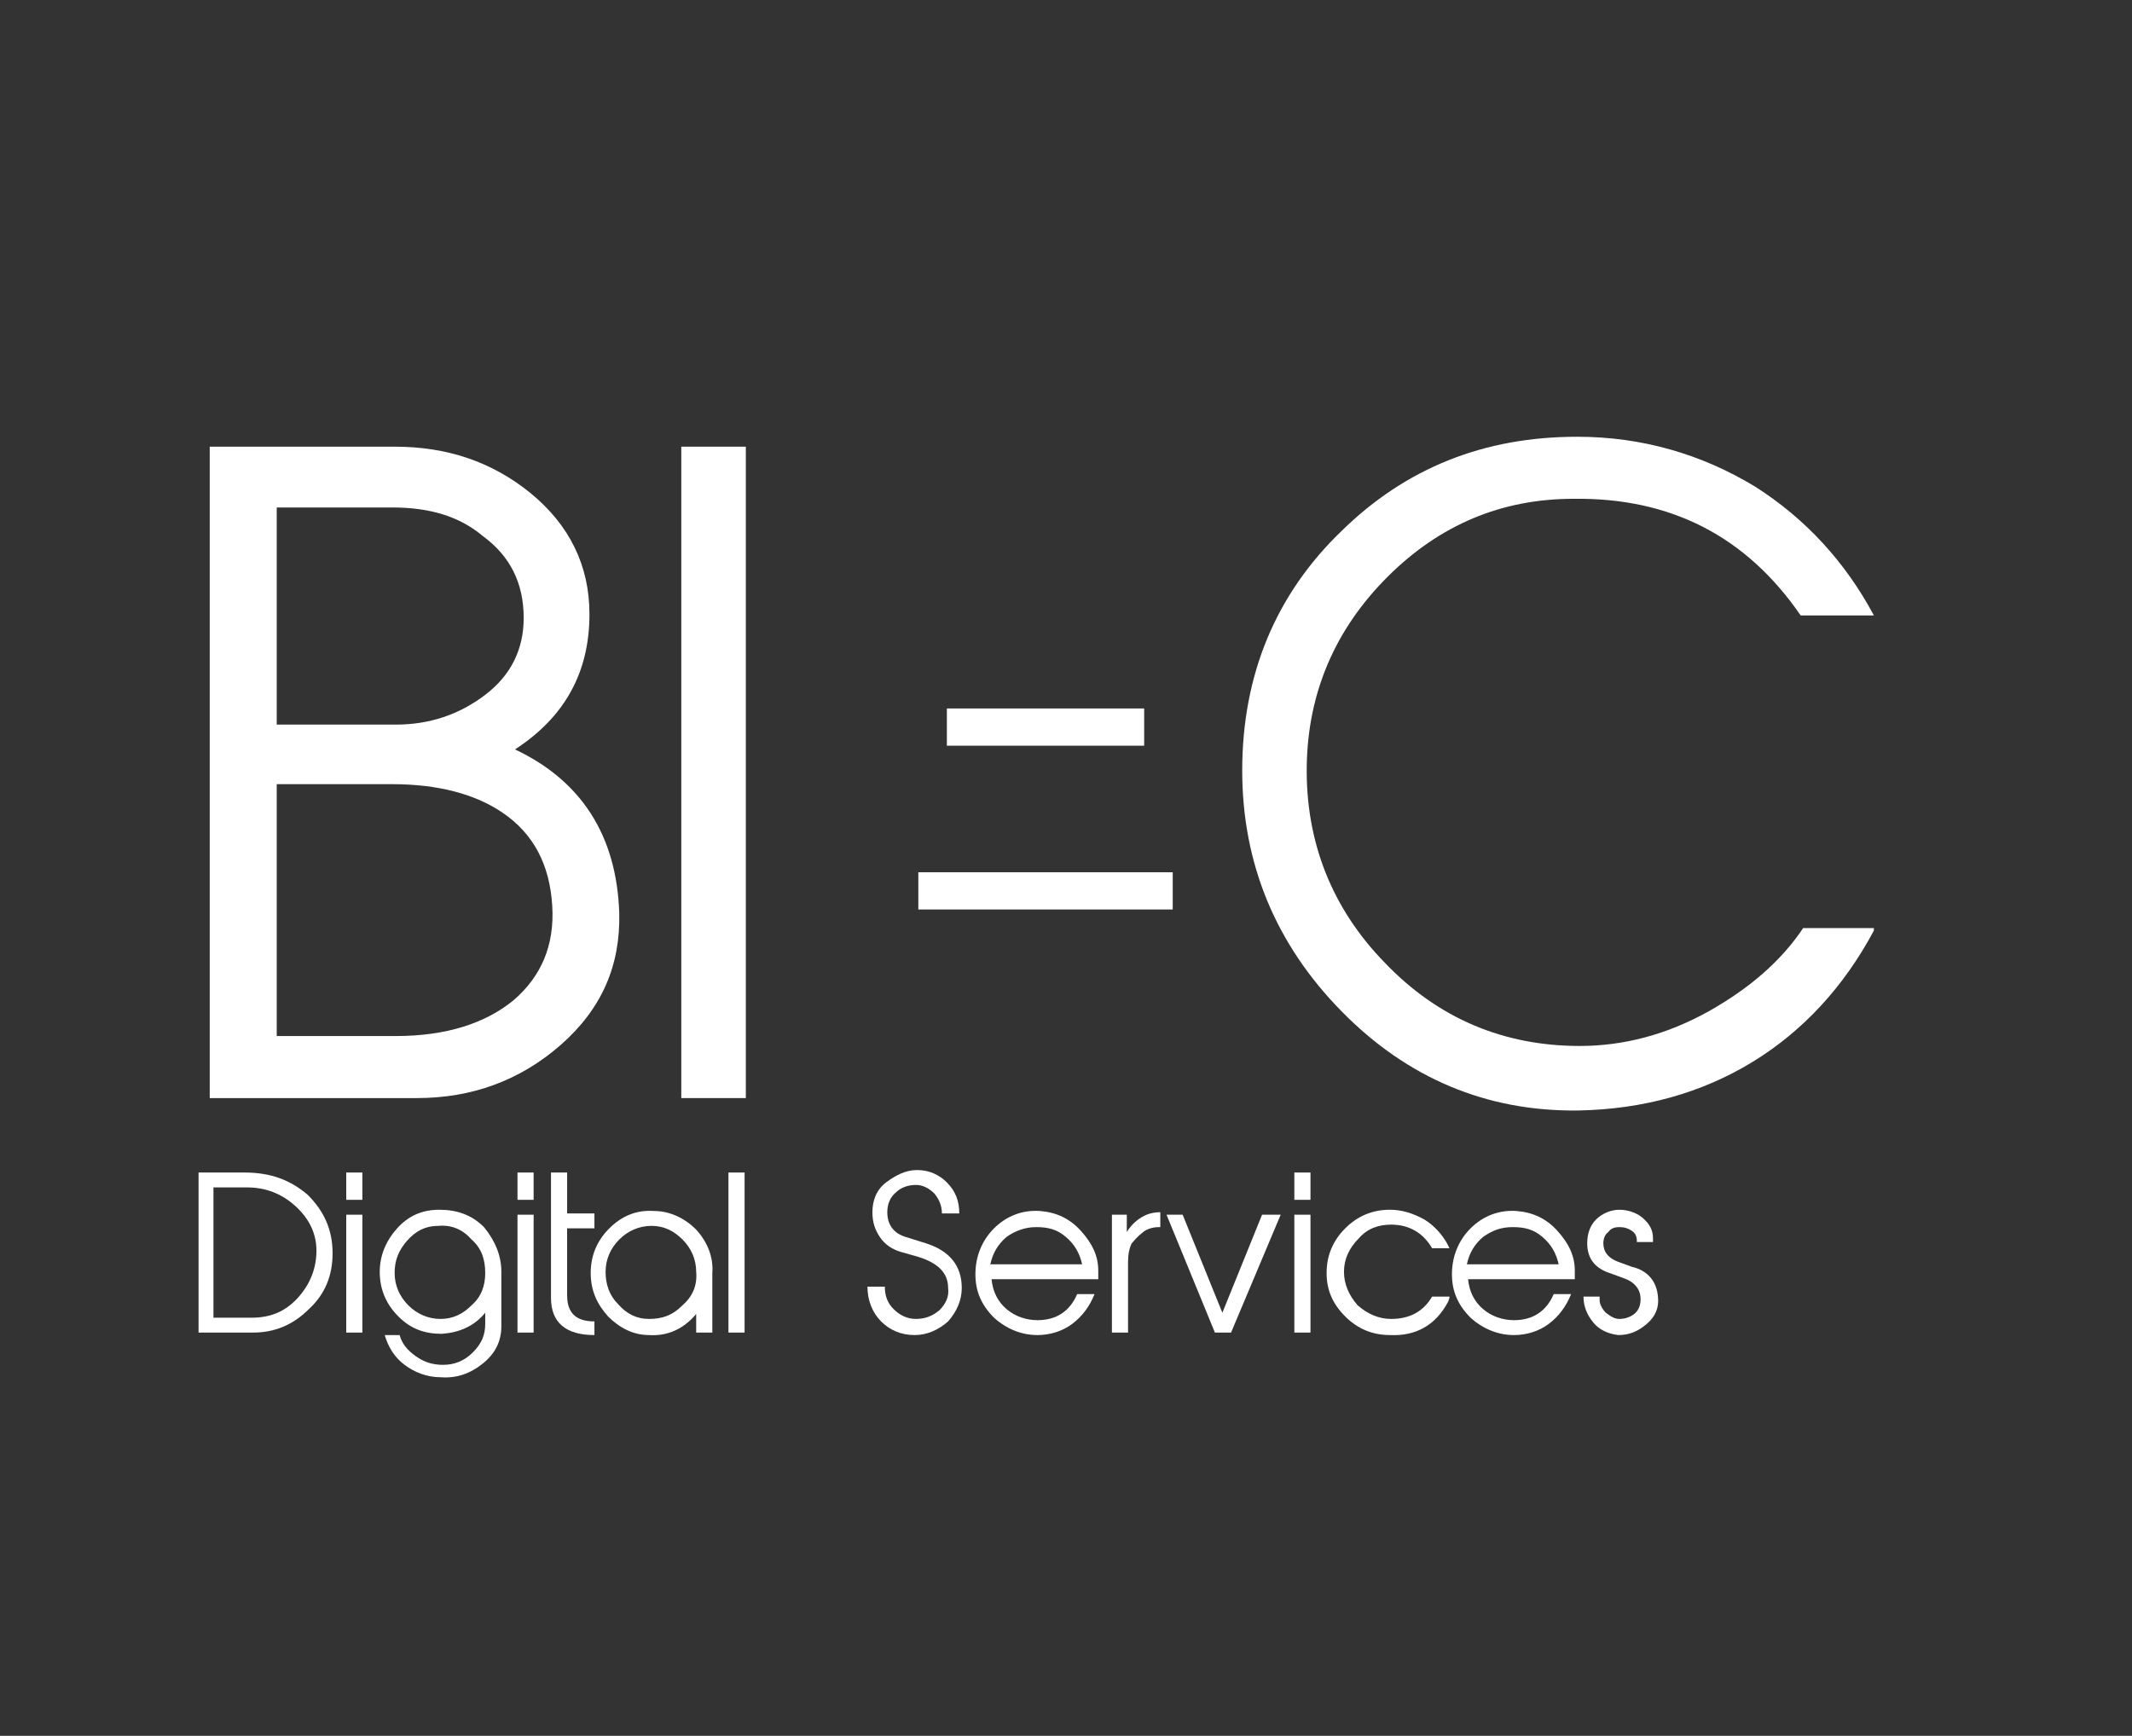 <?xml version="1.0" encoding="utf-8"?>
<!-- Generator: Adobe Illustrator 26.0.0, SVG Export Plug-In . SVG Version: 6.00 Build 0)  -->
<svg version="1.1" id="Capa_1" xmlns="http://www.w3.org/2000/svg" xmlns:xlink="http://www.w3.org/1999/xlink" x="0px" y="0px"
	 viewBox="0 0 171.8 139.9" style="enable-background:new 0 0 171.8 139.9;" xml:space="preserve">
<rect x="0" y="0" width="171.8" height="139.9" fill="#333333" stroke="none"/>
<style type="text/css">
	.st0{enable-background:new    ;}
	.st1{fill:#FFFFFF;}
</style>
<g>
	<g>
		<g>
			<g class="st0">
				<path class="st1" d="M49.9,73.6c0.1,4.2-1.4,7.7-4.7,10.6c-3.3,2.9-7.2,4.3-11.6,4.3H16.9V36h14.9c4.2,0,7.8,1.2,10.9,3.7
					c3.2,2.6,4.8,5.9,4.8,9.8c0,4.7-2,8.3-6,10.9C46.8,62.9,49.7,67.3,49.9,73.6z M31.6,40.9h-9.3v17.5h9.6c2.7,0,5.1-0.8,7.2-2.4
					c2.1-1.6,3.1-3.7,3.1-6.2c0-2.8-1.1-5-3.3-6.6C37,41.6,34.6,40.9,31.6,40.9z M44.5,73c-0.2-3.3-1.5-5.8-4-7.5
					c-2.2-1.5-5.2-2.3-8.9-2.3h-9.3v20.3h9.6c4,0,7.2-1,9.5-2.9C43.6,78.7,44.7,76.2,44.5,73z"/>
				<path class="st1" d="M60.1,88.5h-5.2V36h5.2V88.5z"/>
			</g>
			<g class="st0">
				<path class="st1" d="M151,75c-2.4,4.5-5.7,8.1-9.8,10.6c-4.1,2.5-8.8,3.8-14,3.9c-7.4,0.1-13.8-2.6-19.1-8
					c-5.3-5.4-8-11.9-8-19.4c0-7.7,2.7-14.2,8-19.3c5.2-5.1,11.5-7.6,19-7.6c5.2,0,10,1.4,14.3,4c4.1,2.6,7.3,6.1,9.6,10.4h-5.9
					c-4.4-6.4-10.5-9.5-18.3-9.4c-5.8,0-10.8,2.1-15,6.3c-4.2,4.2-6.4,9.3-6.5,15.2c-0.1,6.1,2,11.5,6.3,15.9
					c4.3,4.5,9.6,6.7,15.7,6.7c3.5,0,7-0.9,10.4-2.8c3.2-1.8,5.8-4,7.6-6.7H151z"/>
			</g>
		</g>
		<g>
			<rect x="76.3" y="57.1" class="st1" width="15.9" height="3"/>
			<rect x="74" y="70.3" class="st1" width="20.5" height="3"/>
		</g>
	</g>
	<g>
		<g>
			<g>
				<g class="st0">
					<path class="st1" d="M26.8,101c0,1.8-0.6,3.3-1.9,4.5c-1.3,1.3-2.8,1.9-4.5,1.9H16V94.5h3.7c2.1,0,3.7,0.6,5.1,1.8
						C26.1,97.6,26.8,99.1,26.8,101z M25.5,100.8c0-1.4-0.6-2.6-1.7-3.6c-1.1-1-2.4-1.5-3.9-1.5h-2.7v10.5h3.1
						c1.5,0,2.7-0.5,3.7-1.6C25,103.5,25.5,102.2,25.5,100.8z"/>
					<path class="st1" d="M29.2,96.7h-1.3v-2.2h1.3V96.7z M29.2,107.4h-1.3v-9.5h1.3V107.4z"/>
					<path class="st1" d="M40.4,102.5v4.4c0,1.2-0.5,2.2-1.5,3c-1,0.8-2.1,1.2-3.4,1.1c-1.1,0-2.1-0.4-2.9-1
						c-0.8-0.6-1.3-1.4-1.6-2.4h1.2c0.2,0.7,0.6,1.2,1.3,1.7c0.7,0.5,1.4,0.7,2.2,0.7c0.9,0,1.7-0.3,2.4-1s1-1.4,1-2.3v-0.9
						c-0.9,1.1-2.1,1.6-3.5,1.7c-1.4,0-2.5-0.4-3.5-1.4c-1-1-1.5-2.2-1.5-3.6c0-1.3,0.5-2.5,1.4-3.5c0.9-1,2-1.5,3.4-1.5
						c1.4,0,2.6,0.4,3.6,1.4C39.9,100,40.4,101.2,40.4,102.5z M39.1,102.6c0-1.1-0.3-2-1.1-2.7c-0.7-0.8-1.6-1.2-2.7-1.1
						c-1,0-1.8,0.4-2.5,1.2c-0.7,0.8-1,1.6-1,2.6c0,1,0.4,1.9,1.1,2.6c0.7,0.7,1.6,1.1,2.6,1.1c1,0,1.8-0.4,2.5-1.1
						C38.8,104.5,39.1,103.6,39.1,102.6z"/>
					<path class="st1" d="M43,96.7h-1.3v-2.2H43V96.7z M43,107.4h-1.3v-9.5H43V107.4z"/>
					<path class="st1" d="M47.9,107.6c-2.3,0-3.5-1-3.5-3V94.5h1.3v3.3h2.2V99h-2.2v5.4c0,1.4,0.7,2.1,2.2,2.1V107.6z"/>
					<path class="st1" d="M57.4,102.6L57.4,102.6v4.8h-1.3v-1.5c-1,1.2-2.3,1.8-3.8,1.7c-1.3,0-2.4-0.6-3.3-1.5
						c-0.9-1-1.4-2.1-1.4-3.5c0-1.4,0.5-2.6,1.5-3.6s2.2-1.5,3.6-1.4c1.3,0,2.5,0.6,3.4,1.5C57,100.1,57.5,101.3,57.4,102.6z
						 M56.1,102.5c0-1-0.4-1.9-1.1-2.6c-0.7-0.7-1.5-1.1-2.5-1.1c-1,0-1.9,0.4-2.6,1.1c-0.7,0.7-1.1,1.6-1.1,2.6c0,1,0.3,1.9,1,2.6
						c0.7,0.8,1.5,1.2,2.5,1.2c1.1,0,1.9-0.3,2.7-1.1C55.8,104.5,56.2,103.6,56.1,102.5z"/>
					<path class="st1" d="M60,107.4h-1.3V94.5H60V107.4z"/>
					<path class="st1" d="M77.5,103.8c0,1-0.4,1.9-1.1,2.7c-0.8,0.7-1.7,1.1-2.7,1.1c-1.1,0-2-0.4-2.7-1.1c-0.7-0.7-1.1-1.7-1.1-2.8
						h1.4c0,0.7,0.2,1.3,0.7,1.8s1.1,0.8,1.8,0.8c0.7,0,1.3-0.2,1.9-0.7c0.5-0.5,0.8-1.1,0.7-1.8c0-1.2-0.8-2-2.4-2.5l-1.4-0.4
						c-0.7-0.2-1.3-0.6-1.7-1.2s-0.6-1.2-0.6-2c0-0.9,0.3-1.8,1.1-2.4s1.6-1,2.5-1c1,0,1.8,0.4,2.4,1c0.7,0.7,1,1.5,1,2.5h-1.4
						c0-0.6-0.2-1.1-0.6-1.6c-0.4-0.4-0.9-0.7-1.5-0.7c-0.6,0-1.2,0.2-1.6,0.6c-0.5,0.4-0.7,1-0.7,1.6c0,1,0.5,1.7,1.5,2l1.6,0.5
						C76.5,100.8,77.5,102,77.5,103.8z"/>
					<path class="st1" d="M88.5,103.1h-8.6c0.1,1,0.5,1.8,1.2,2.4s1.6,0.9,2.5,0.9c1.5,0,2.6-0.7,3.2-2.1h1.4c-0.4,1-1,1.8-1.8,2.4
						s-1.8,0.9-2.8,0.9c-1.3,0-2.5-0.5-3.5-1.4c-1-1-1.5-2.1-1.5-3.5c0-1.4,0.5-2.7,1.5-3.7c1-1,2.3-1.5,3.7-1.4
						c1.3,0.1,2.4,0.6,3.3,1.6c0.9,1,1.4,2,1.4,3.2V103.1z M87.2,101.9c-0.2-0.9-0.6-1.6-1.3-2.2s-1.4-0.8-2.4-0.8
						c-0.9,0-1.7,0.3-2.4,0.8c-0.7,0.6-1.1,1.3-1.3,2.2H87.2z"/>
					<path class="st1" d="M93.4,98.9c-0.6,0-1.1,0.2-1.4,0.5c-0.4,0.3-0.6,0.6-0.8,0.8c-0.2,0.4-0.3,0.9-0.3,1.5v5.7h-1.3v-9.5h1.2
						v1.4c0.3-0.5,0.7-0.9,1.2-1.2c0.5-0.3,1-0.4,1.5-0.4V98.9z"/>
					<path class="st1" d="M103.2,97.9l-4,9.5h-1.3L94,97.9h1.3l3.2,7.9l3.2-7.9H103.2z"/>
					<path class="st1" d="M105.6,96.7h-1.3v-2.2h1.3V96.7z M105.6,107.4h-1.3v-9.5h1.3V107.4z"/>
					<path class="st1" d="M116.8,104.6l-0.1,0.3c-1,1.9-2.6,2.8-4.7,2.7c-1.4,0-2.6-0.5-3.6-1.5c-1-1-1.5-2.1-1.5-3.5
						c0-1.4,0.5-2.6,1.5-3.6c1-1,2.2-1.5,3.6-1.5c1,0,1.9,0.3,2.8,0.8c0.8,0.5,1.4,1.2,1.8,1.9l0.2,0.4h-1.4
						c-0.7-1.2-1.8-1.9-3.3-1.9c-1,0-1.9,0.3-2.6,1.1c-0.8,0.8-1.2,1.7-1.2,2.7c0,1,0.4,1.9,1.1,2.7c0.8,0.7,1.7,1.1,2.7,1.1
						c1.5,0,2.6-0.6,3.3-1.8H116.8z"/>
					<path class="st1" d="M126.9,103.1h-8.6c0.1,1,0.5,1.8,1.2,2.4s1.6,0.9,2.5,0.9c1.5,0,2.6-0.7,3.2-2.1h1.4c-0.4,1-1,1.8-1.8,2.4
						c-0.8,0.6-1.8,0.9-2.8,0.9c-1.3,0-2.5-0.5-3.5-1.4c-1-1-1.5-2.1-1.5-3.5c0-1.4,0.5-2.7,1.5-3.7c1-1,2.3-1.5,3.7-1.4
						c1.3,0.1,2.4,0.6,3.3,1.6c0.9,1,1.4,2,1.4,3.2V103.1z M125.6,101.9c-0.2-0.9-0.6-1.6-1.3-2.2s-1.4-0.8-2.4-0.8
						s-1.7,0.3-2.4,0.8c-0.7,0.6-1.1,1.3-1.3,2.2H125.6z"/>
					<path class="st1" d="M133.6,104.5c0.1,0.9-0.2,1.6-0.9,2.2c-0.7,0.6-1.4,0.9-2.3,0.9c-0.8-0.1-1.5-0.4-2-1
						c-0.5-0.6-0.8-1.3-0.8-2.1h1.3v0.3c0,0.3,0.2,0.7,0.5,1c0.4,0.3,0.7,0.5,1.1,0.5c0.5,0,1-0.2,1.3-0.5c0.3-0.3,0.4-0.7,0.4-1.1
						c0-0.8-0.5-1.4-1.4-1.7l-1.1-0.4c-1.2-0.4-1.8-1.2-1.8-2.4c0-0.7,0.2-1.4,0.7-1.9s1.2-0.8,1.9-0.8c0.6,0,1.3,0.2,1.8,0.6
						c0.6,0.5,0.9,1,0.9,1.7v0.3h-1.3V100c0-0.3-0.1-0.6-0.4-0.8s-0.6-0.3-1-0.3c-0.4,0-0.7,0.1-0.9,0.4c-0.3,0.2-0.4,0.6-0.4,0.9
						c0,0.7,0.4,1.2,1.2,1.5l1.1,0.4C132.8,102.4,133.5,103.3,133.6,104.5z"/>
				</g>
			</g>
		</g>
	</g>
</g>
</svg>
